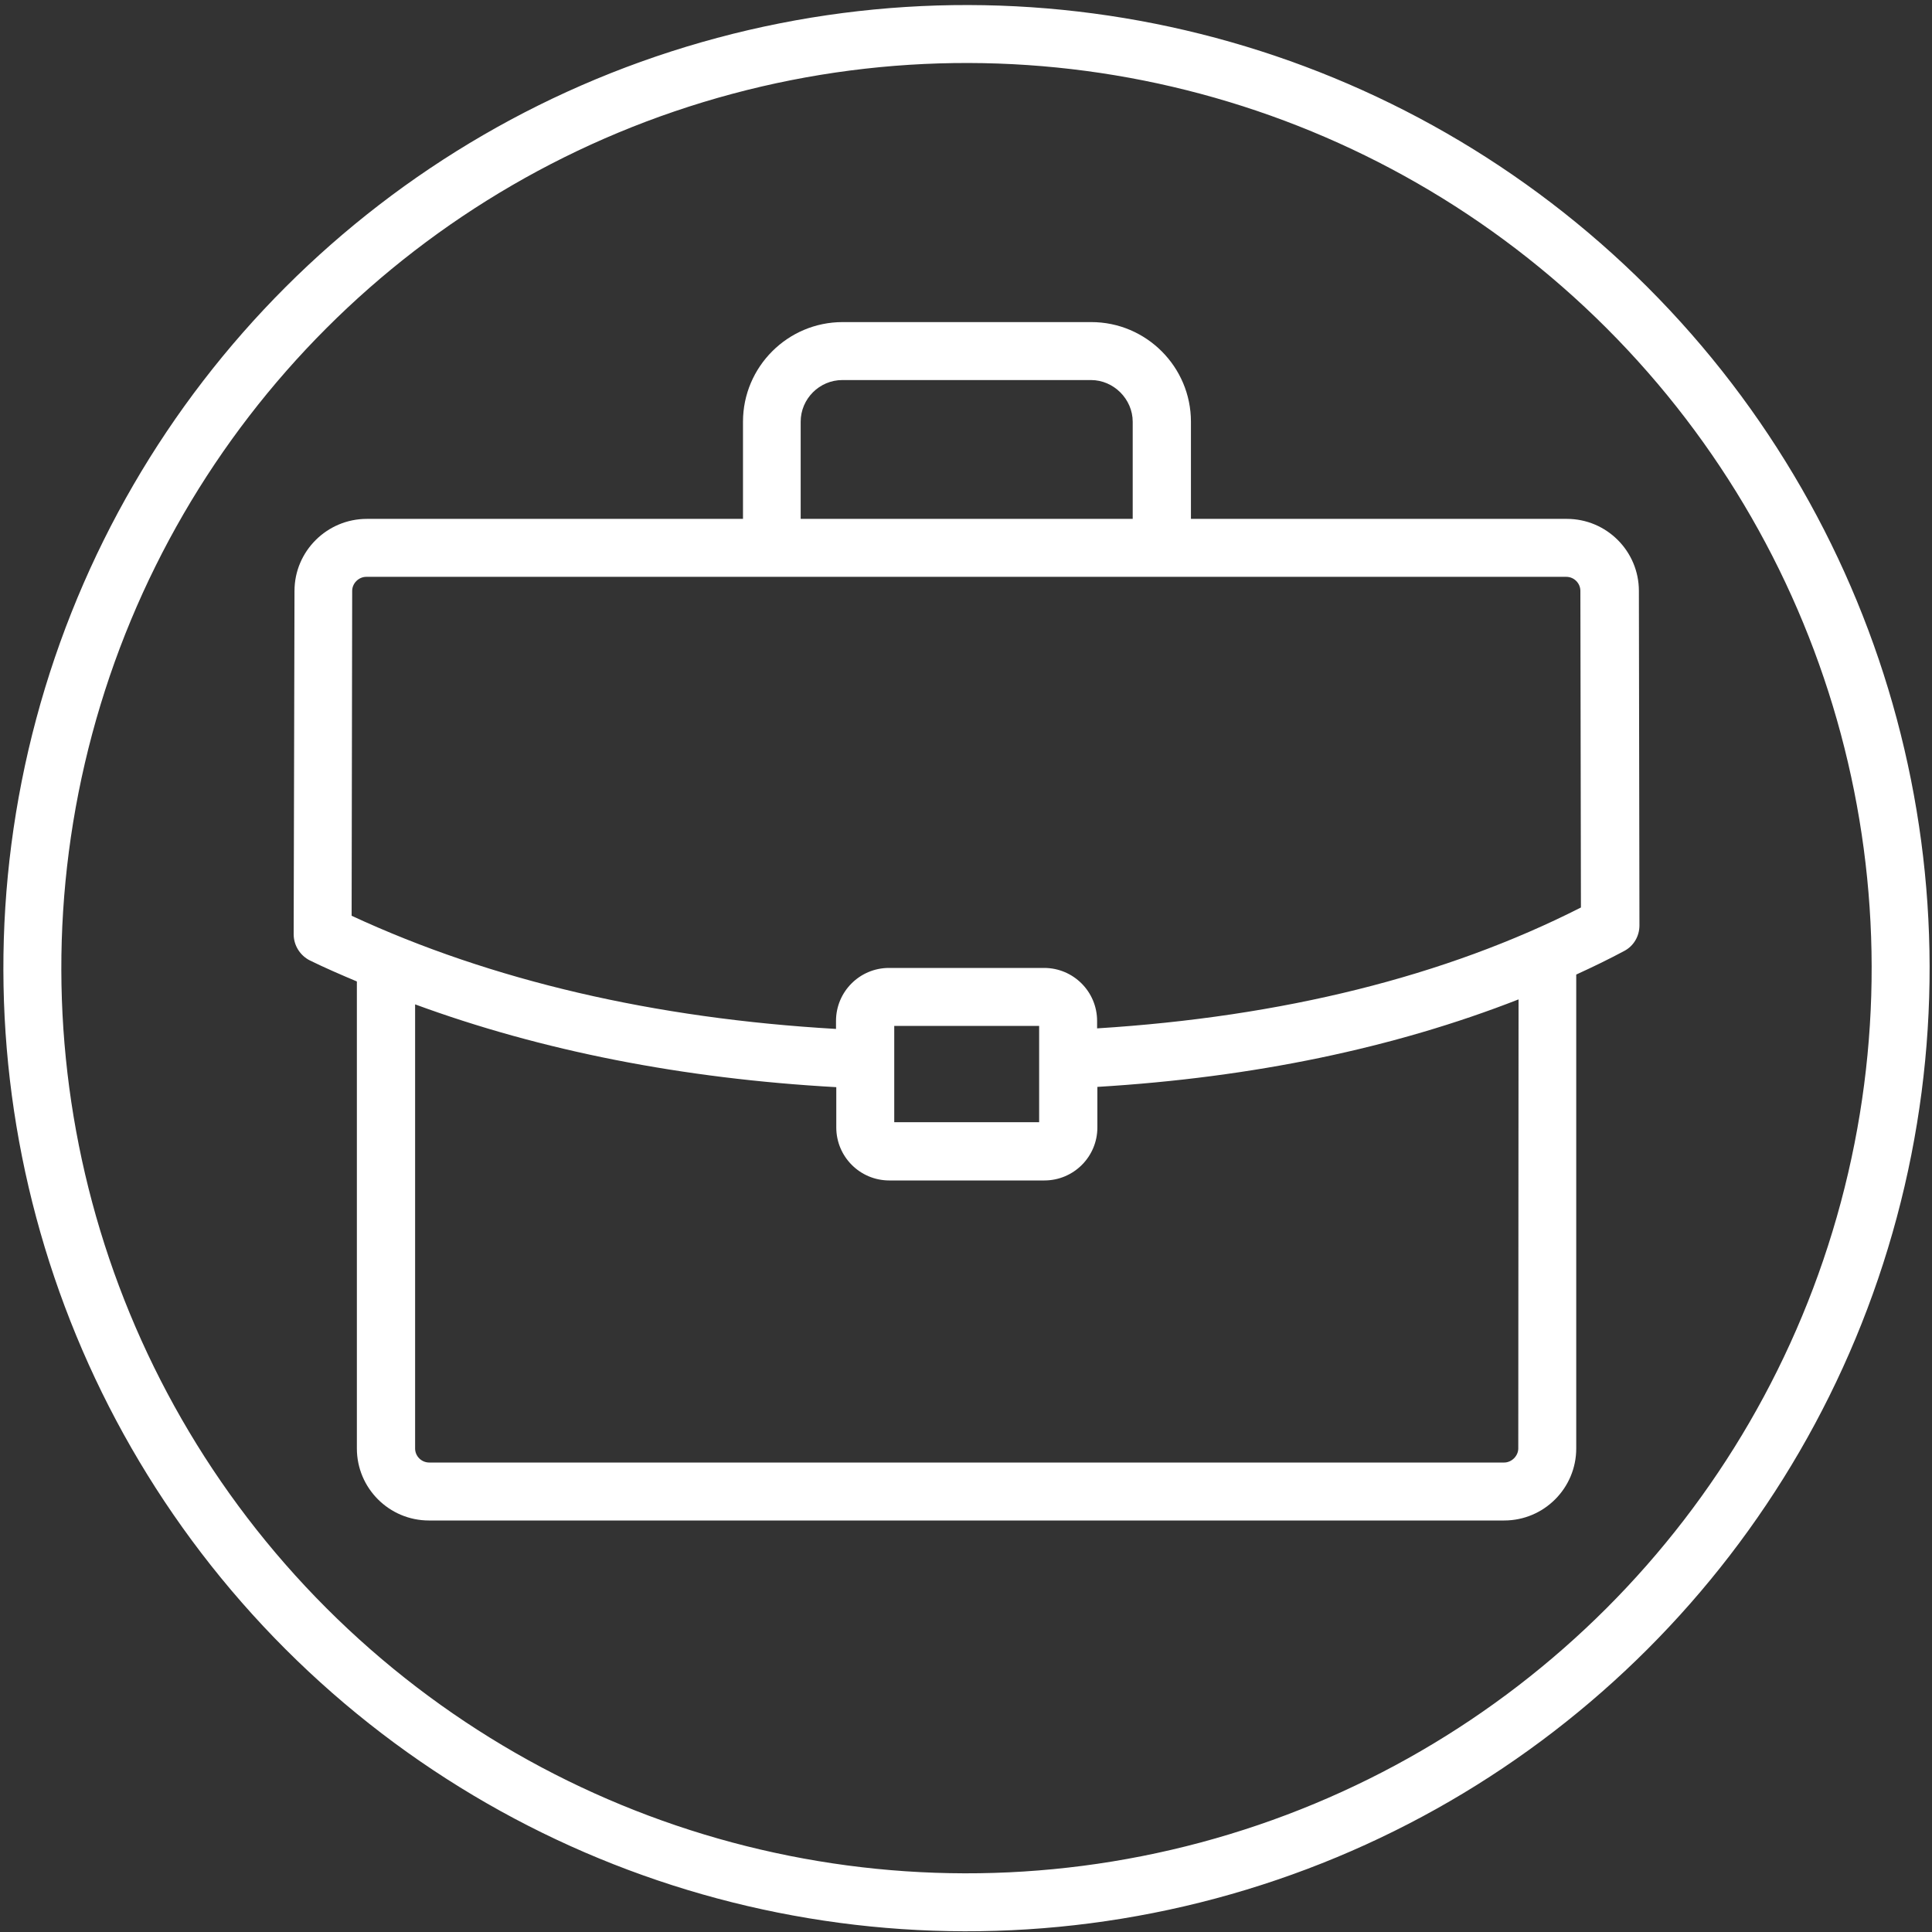 <?xml version="1.0" encoding="UTF-8"?> <!-- Generator: Adobe Illustrator 24.0.2, SVG Export Plug-In . SVG Version: 6.00 Build 0) --> <svg xmlns="http://www.w3.org/2000/svg" xmlns:xlink="http://www.w3.org/1999/xlink" id="Слой_1" x="0px" y="0px" viewBox="0 0 700 700" style="enable-background:new 0 0 700 700;" xml:space="preserve"><rect x="0" y="0" width="700" height="700" fill="#333333" stroke="none"/> <style type="text/css"> .st0{fill:#FFFFFF;} .st1{fill:none;stroke:#FFFFFF;stroke-width:21;stroke-miterlimit:10;} </style> <g> <path class="st0" d="M593.8,214.1c0-14.4-11.7-26.1-26.1-26.1l-136.2,0v-35.2c0-19.9-16.2-36.1-36.1-36.1h-90.1 c-19.9,0-36.1,16.2-36.1,36.1V188H132.9c-14.4,0-26.2,11.7-26.2,26.1l-0.3,124.4c0,4,2.3,7.7,5.9,9.5c5.5,2.7,11.3,5.2,17,7.6 v169.2c0,14.4,11.7,26.1,26.1,26.1H545c14.4,0,26.1-11.7,26.1-26.1V353.1c5.9-2.7,11.7-5.5,17.3-8.5c3.5-1.8,5.6-5.4,5.6-9.3 L593.8,214.1z M290.1,152.8c0-8.3,6.8-15.1,15.1-15.1h90.1c8.2,0,15.1,6.9,15.1,15.1V188H290.1L290.1,152.8z M550.1,524.8 c0,2.7-2.4,5.1-5.1,5.1l-389.5,0c-2.8,0-5.1-2.3-5.1-5.1V363.9c45.7,16.8,96.9,26.9,152.6,30v14.6c0,10.6,8.6,19.2,19.2,19.2h56.2 c10.6,0,19.2-8.6,19.2-19.2v-14.7c56.5-3.4,107.6-14.1,152.6-31.7L550.1,524.8L550.1,524.8z M324,406.6v-34.9h52.5v34.9H324z M397.5,372.6v-2.7c0-10.6-8.6-19.2-19.2-19.2h-56.2c-10.6,0-19.2,8.6-19.2,19.2v2.9c-65.8-3.8-124.8-17.5-175.5-41l0.2-117.7 c0-2.8,2.4-5.1,5.1-5.1h434.8c2.8,0,5.1,2.3,5.1,5.1l0.2,114.7C523.6,353.8,464.6,368.4,397.5,372.6L397.5,372.6z"></path> </g> <ellipse transform="matrix(0.707 -0.707 0.707 0.707 -145.497 350.43)" class="st1" cx="350.3" cy="350.8" rx="338.5" ry="338.5"></ellipse> </svg> 